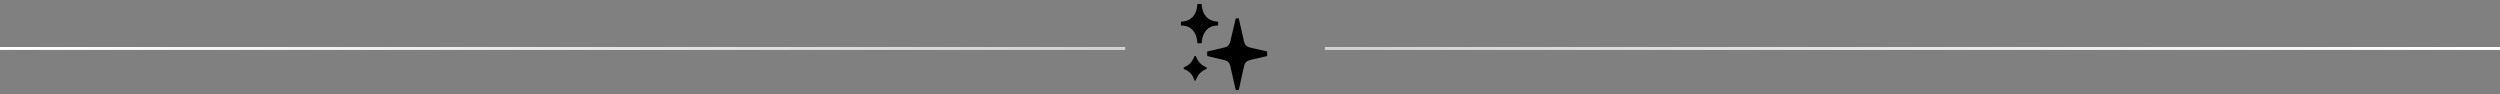 <svg width="851" height="32" viewBox="0 0 851 32" fill="none" xmlns="http://www.w3.org/2000/svg">
<rect x="0" y="0" width="851" height="32" fill="#808080" stroke="none"/>
<line y1="-0.5" x2="383" y2="-0.5" transform="matrix(-1 -8.74228e-08 -8.74228e-08 1 383 17)" stroke="url(#paint0_linear_1_1249)"/>
<line x1="451" y1="16.5" x2="851" y2="16.5" stroke="url(#paint1_linear_1_1249)"/>
<path fill-rule="evenodd" clip-rule="evenodd" d="M402 8.682V7.384L402.697 7.32C405.421 7.067 407.258 5.071 407.544 1.998L407.607 1.333H409.032L409.096 1.998C409.381 5.071 411.218 7.067 413.974 7.32L414.639 7.384V8.682L413.974 8.714C411.313 8.841 409.413 10.9 409.096 14.068L409.032 14.733H407.607L407.544 14.068C407.227 10.9 405.358 8.841 402.697 8.714L402 8.682ZM410.933 19.073V17.52L416.192 16.317C418.282 15.841 418.662 15.271 419.011 13.117L420.666 6.243H421.666L423.256 13.117C423.604 15.271 423.984 15.841 426.043 16.317L431.333 17.52V19.073L426.043 20.308C423.984 20.783 423.667 21.353 423.256 23.507L421.666 30.667H420.666L419.011 23.507C418.662 21.353 418.282 20.783 416.192 20.308L410.933 19.073ZM402.95 23.476V22.937C404.756 22.24 405.833 21.132 406.625 19.073H407.037C407.86 21.132 408.969 22.272 410.743 22.937V23.476C408.969 24.173 407.829 25.123 407.037 27.404H406.625C405.833 25.123 404.756 24.173 402.95 23.476Z" fill="black"/>
<defs>
<linearGradient id="paint0_linear_1_1249" x1="0" y1="0.5" x2="383" y2="0.5" gradientUnits="userSpaceOnUse">
<stop stop-color="#D2D2D2"/>
<stop offset="1" stop-color="white"/>
</linearGradient>
<linearGradient id="paint1_linear_1_1249" x1="451" y1="17.5" x2="851" y2="17.5" gradientUnits="userSpaceOnUse">
<stop stop-color="#D2D2D2"/>
<stop offset="1" stop-color="white"/>
</linearGradient>
</defs>
</svg>
